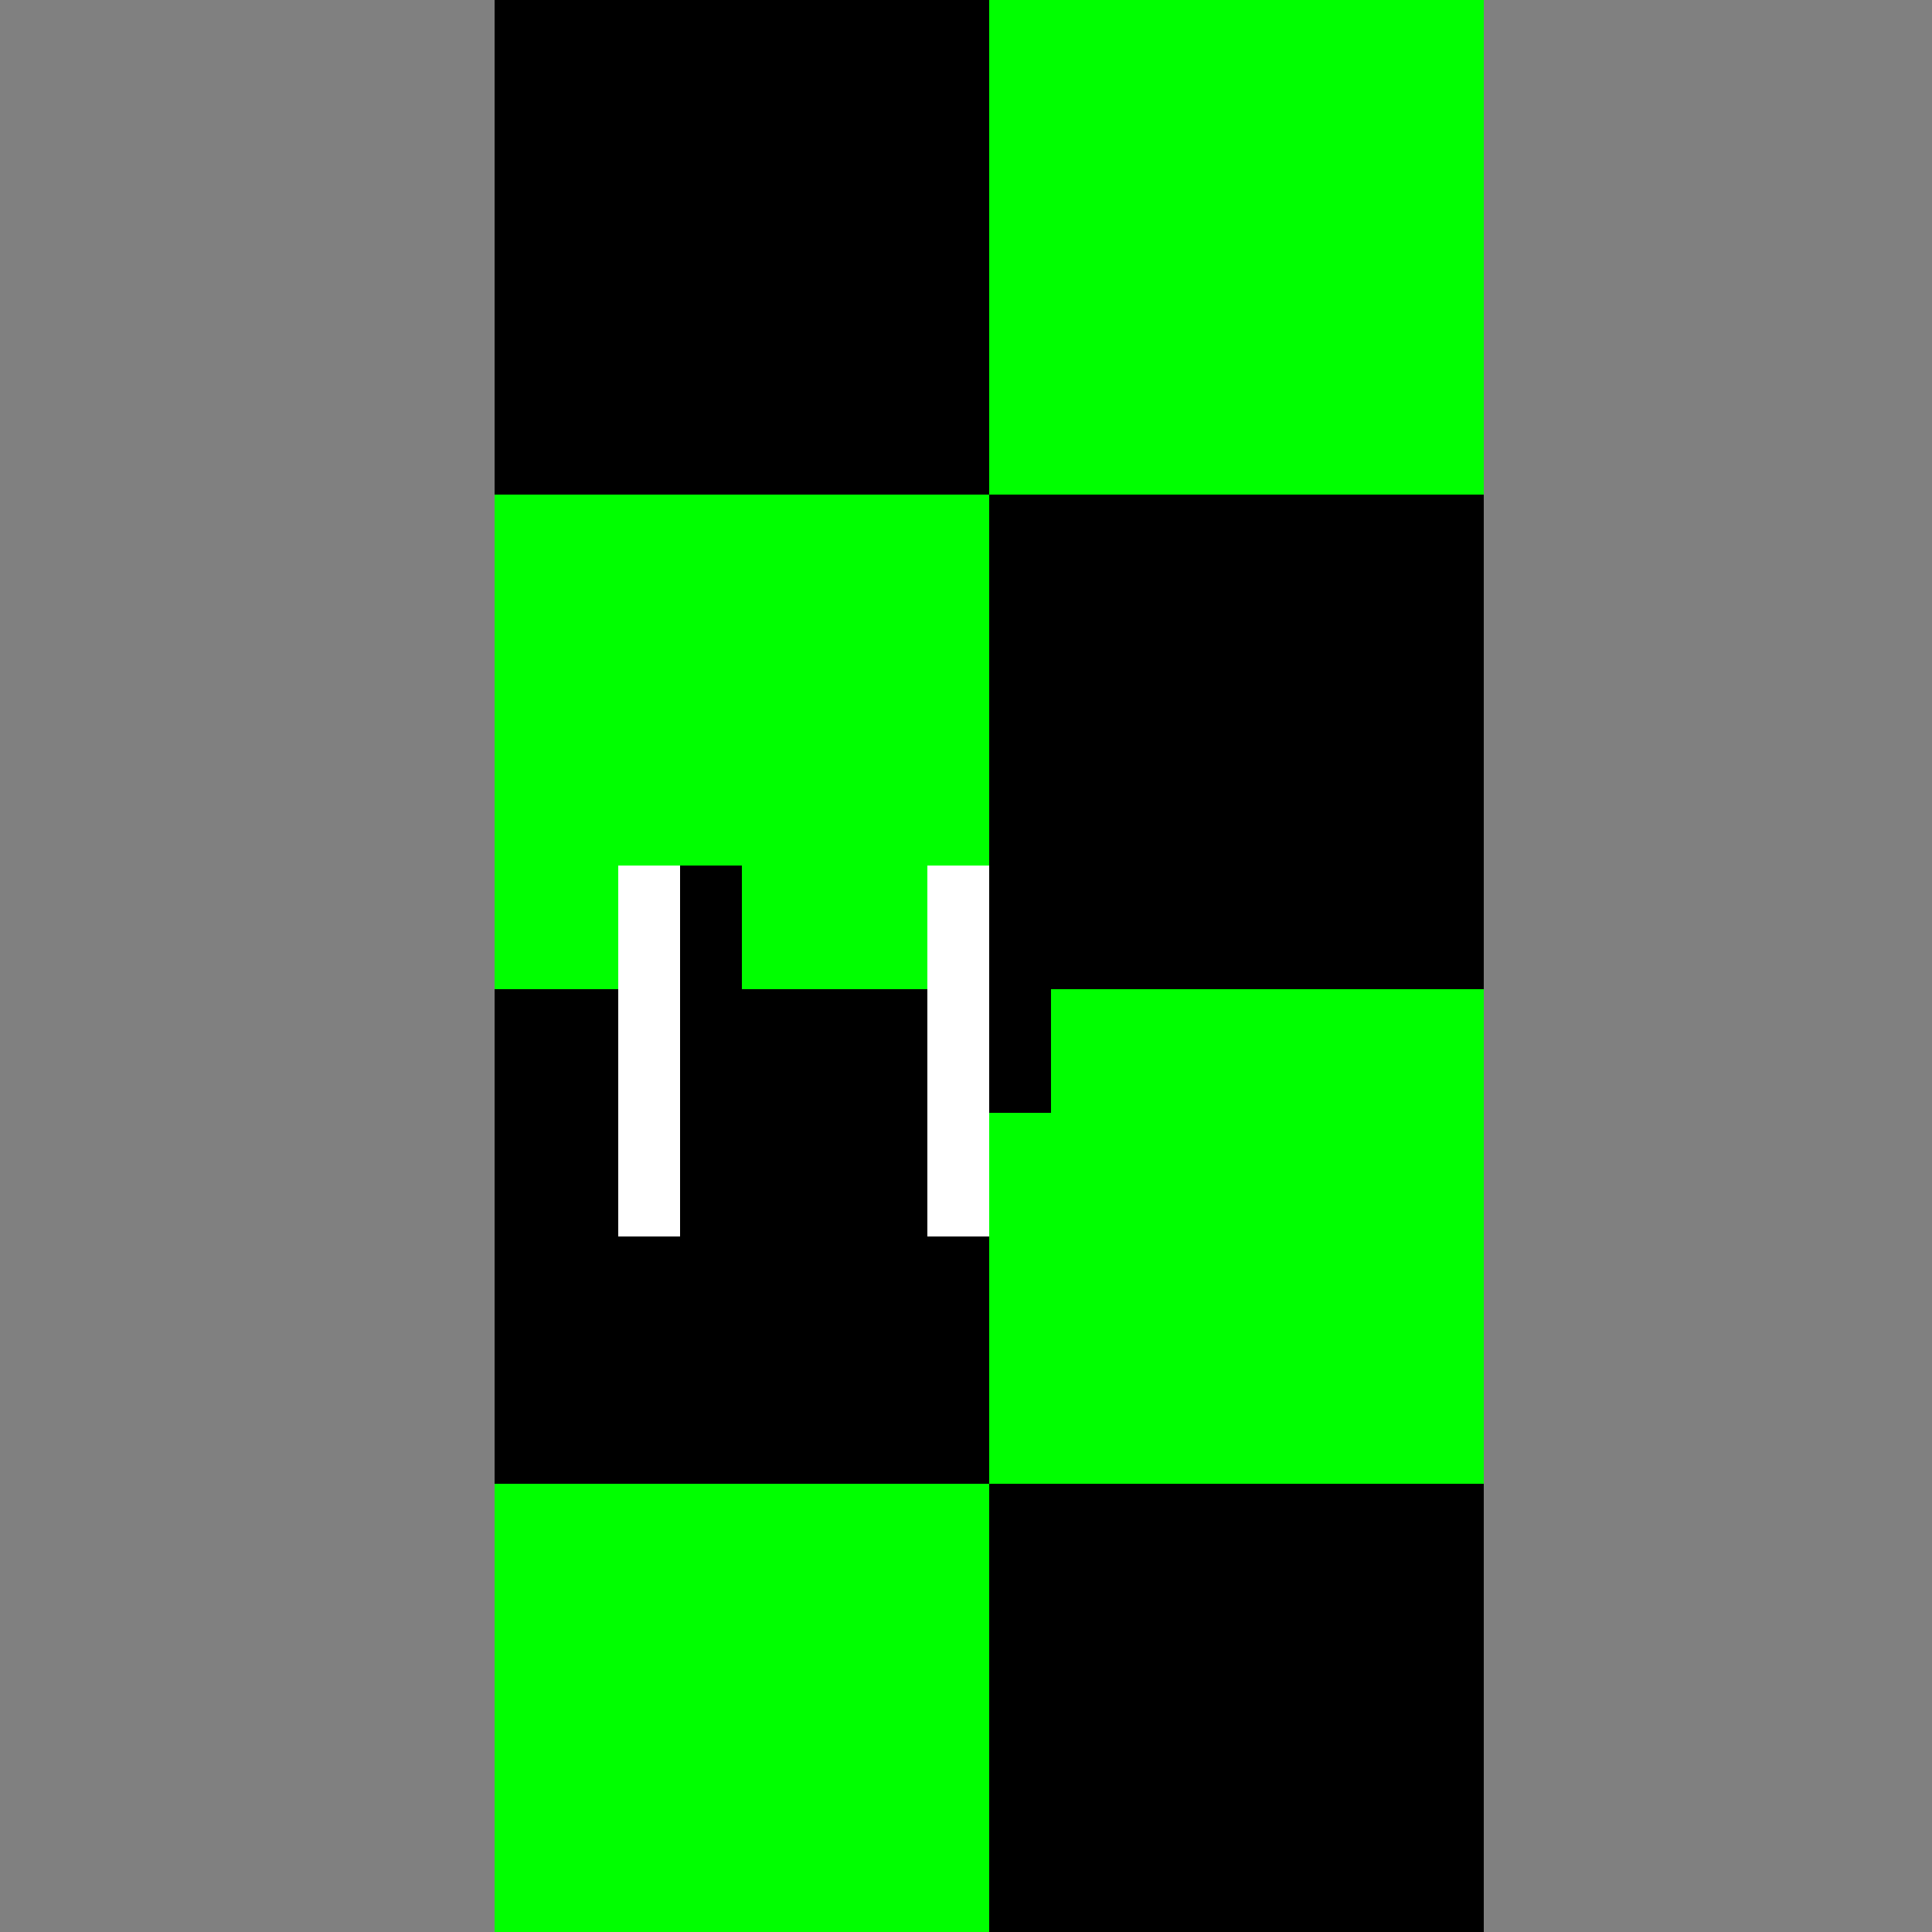 <!--

Generated by DrawGPT.
Free, open source, AI generated images in SVG, PNG, and HTML Canvas format.
https://drawgpt.ai

Created: 2023-09-25T22:39:40.156Z
Link: https://drawgpt.ai/prompt/3766/

-->
<svg xmlns="http://www.w3.org/2000/svg" xmlns:xlink="http://www.w3.org/1999/xlink" width="500" height="500"><rect width="100%" height="100%" fill="#808080" stroke="none"/><defs/><g><rect fill="#00FF00" stroke="none" x="128" y="0" width="256" height="512"/><rect fill="#000000" stroke="none" x="128" y="0" width="128" height="128"/><rect fill="#000000" stroke="none" x="256" y="128" width="128" height="128"/><rect fill="#000000" stroke="none" x="128" y="256" width="128" height="128"/><rect fill="#000000" stroke="none" x="256" y="384" width="128" height="128"/><rect fill="#000000" stroke="none" x="240" y="224" width="32" height="64"/><rect fill="#000000" stroke="none" x="160" y="224" width="32" height="64"/><rect fill="#FFFFFF" stroke="none" x="160" y="224" width="16" height="64"/><rect fill="#FFFFFF" stroke="none" x="240" y="224" width="16" height="64"/><rect fill="#FFFFFF" stroke="none" x="240" y="256" width="16" height="32"/><rect fill="#FFFFFF" stroke="none" x="240" y="288" width="16" height="32"/><rect fill="#FFFFFF" stroke="none" x="160" y="256" width="16" height="32"/><rect fill="#FFFFFF" stroke="none" x="160" y="288" width="16" height="32"/></g></svg>